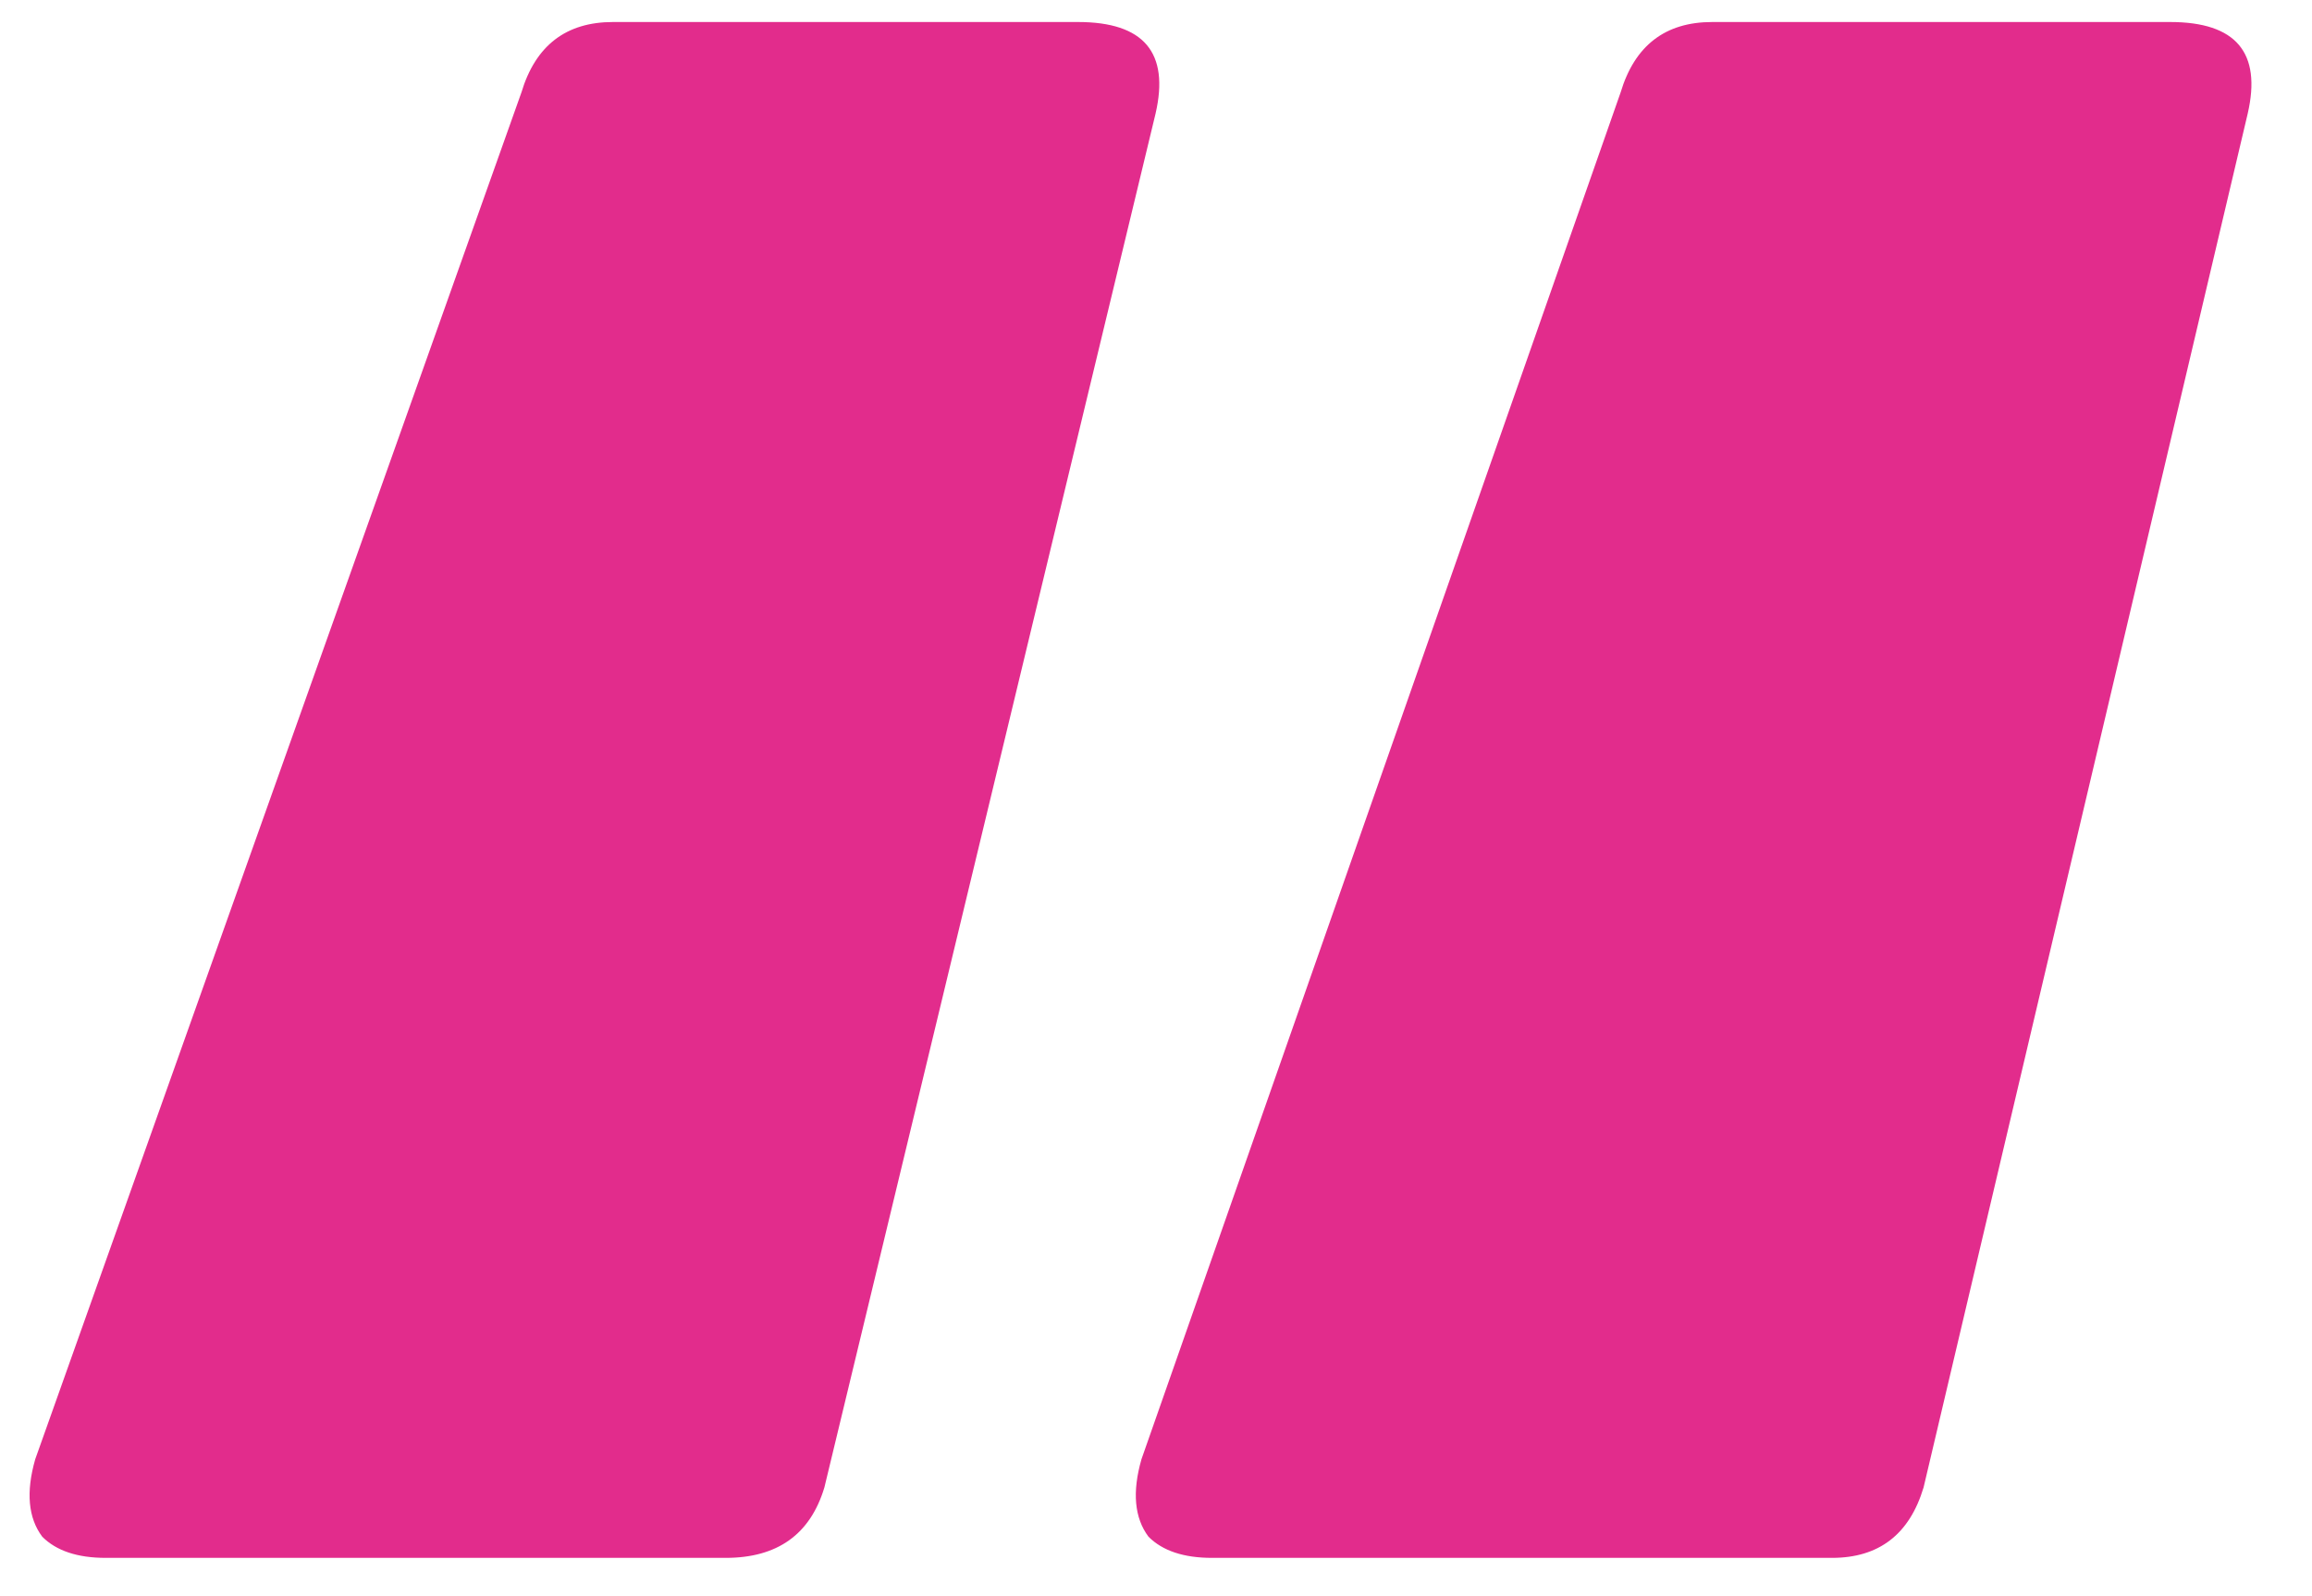 <svg width="42" height="29" viewBox="0 0 42 29" fill="none" xmlns="http://www.w3.org/2000/svg">
<path d="M1.92 28.304C1.408 28.304 1.024 28.176 0.768 27.92C0.512 27.579 0.469 27.109 0.64 26.512L9.472 1.68C9.728 0.827 10.283 0.4 11.136 0.4H19.584C20.779 0.4 21.248 0.955 20.992 2.064L14.976 27.024C14.72 27.877 14.123 28.304 13.184 28.304H1.92ZM22.016 28.304C21.504 28.304 21.12 28.176 20.864 27.92C20.608 27.579 20.565 27.109 20.736 26.512L29.44 1.68C29.696 0.827 30.251 0.4 31.104 0.4H39.424C40.619 0.4 41.088 0.955 40.832 2.064L34.944 27.024C34.688 27.877 34.133 28.304 33.28 28.304H22.016Z" fill="#E22C8C"/>
</svg>
